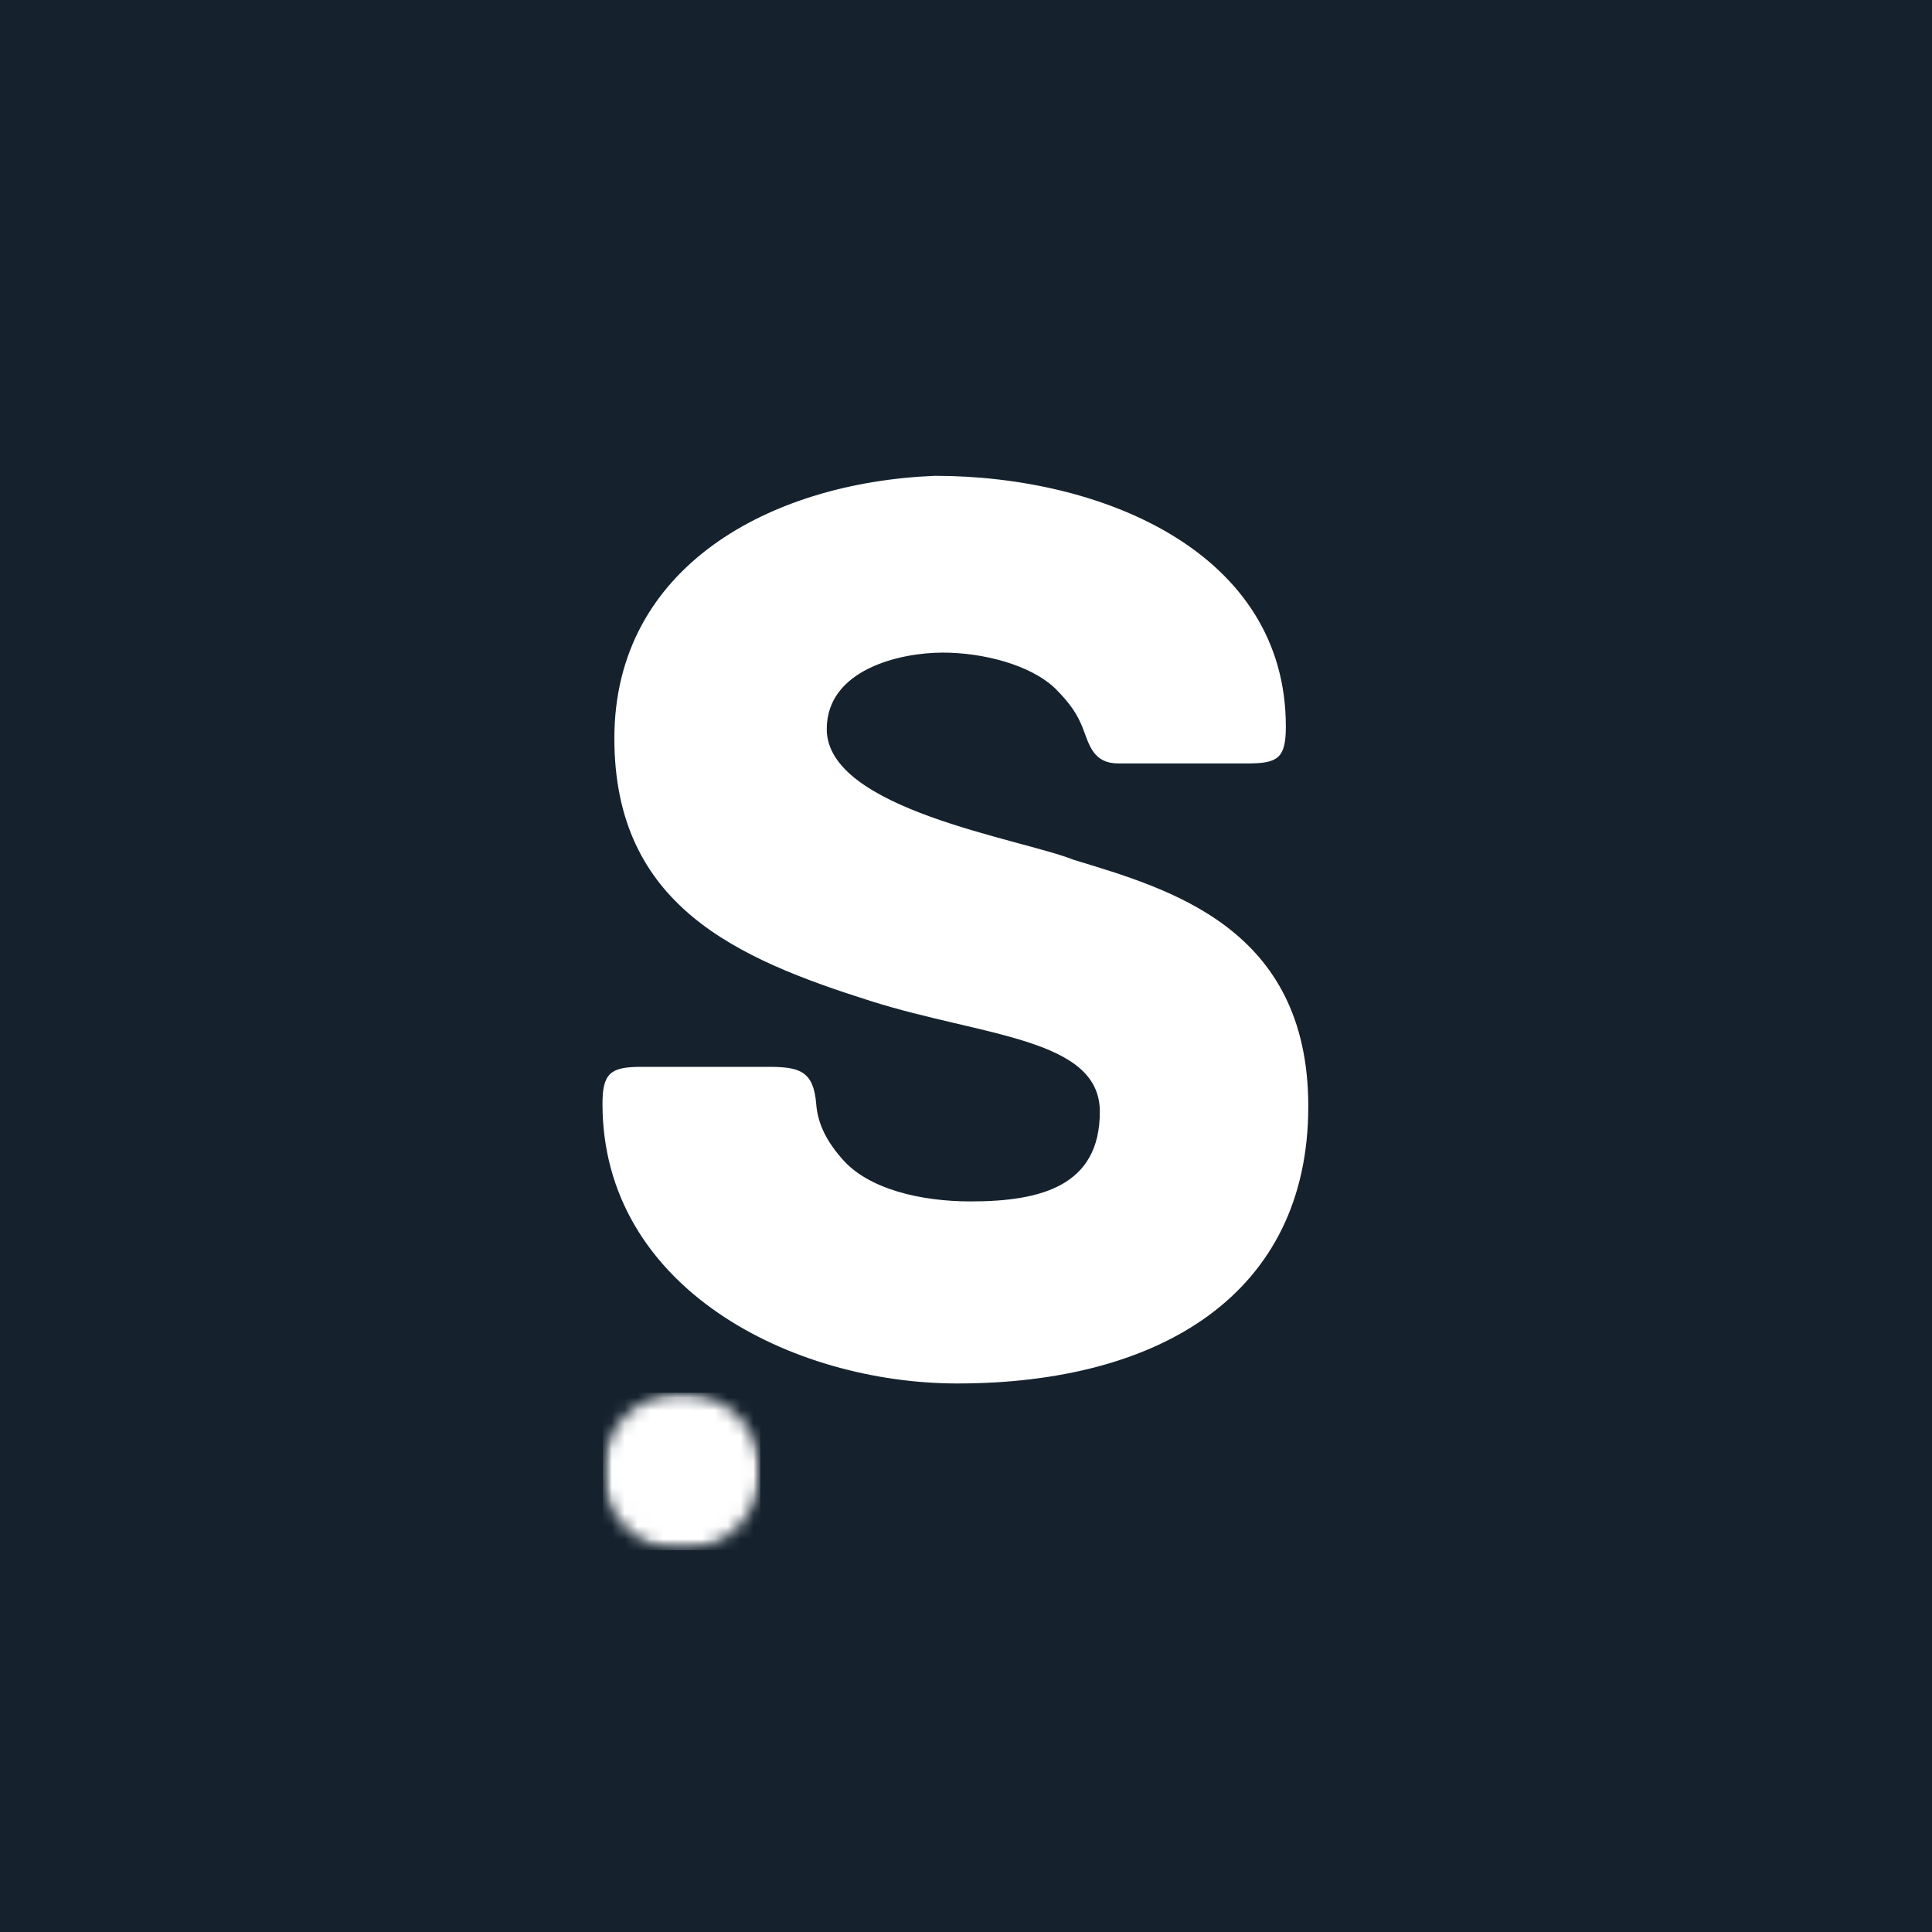 <svg width="150" height="150" viewBox="0 0 150 150" fill="none" xmlns="http://www.w3.org/2000/svg">
<rect x="0" y="0" width="150" height="150" fill="#808080" stroke="none"/>
<g clip-path="url(#clip0_1806_15682)">
<path d="M165 -15H-15V165H165V-15Z" fill="white"/>
<path d="M165 -15H-15V165H165V-15Z" fill="white"/>
<path d="M165 -15H-15V165H165V-15Z" fill="#15222E"/>
<path d="M83.342 66.75C79.245 65.111 64.189 62.857 64.189 56.609C64.189 52 69.822 50.668 73.203 50.668C76.275 50.668 79.963 51.59 81.908 53.434C83.138 54.664 83.65 55.482 84.059 56.507C84.572 57.839 84.88 59.273 86.825 59.273H96.863C99.219 59.273 99.833 58.862 99.833 56.404C99.833 42.884 85.595 36.943 72.588 36.943C59.784 37.456 47.699 44.011 47.699 57.326C47.699 70.334 57.224 74.431 67.569 77.709C76.275 80.475 85.391 80.576 85.391 86.312C85.391 92.048 80.884 93.278 75.353 93.278C71.564 93.278 67.364 92.356 65.316 89.898C63.984 88.361 63.472 87.029 63.369 85.698C63.164 83.137 62.038 82.831 59.683 82.831H49.747C47.391 82.831 46.777 83.342 46.777 85.698C46.777 100.037 61.527 107.412 74.33 107.412C90.103 107.412 101.575 100.448 101.575 85.903C101.575 71.973 90.717 69.003 83.342 66.75Z" fill="white"/>
<mask id="mask0_1806_15682" style="mask-type:luminance" maskUnits="userSpaceOnUse" x="46" y="108" width="14" height="13">
<path d="M46.806 108.13H59.037V120.361H46.806V108.13Z" fill="white"/>
</mask>
<g mask="url(#mask0_1806_15682)">
<mask id="mask1_1806_15682" style="mask-type:luminance" maskUnits="userSpaceOnUse" x="46" y="108" width="14" height="13">
<path d="M52.922 108.13C49.544 108.13 46.806 110.867 46.806 114.245C46.806 117.623 49.544 120.361 52.922 120.361C56.3 120.361 59.037 117.623 59.037 114.245C59.037 110.867 56.3 108.13 52.922 108.13Z" fill="white"/>
</mask>
<g mask="url(#mask1_1806_15682)">
<path d="M46.806 108.13H59.037V120.361H46.806V108.13Z" fill="white"/>
</g>
</g>
</g>
<defs>
<clipPath id="clip0_1806_15682">
<rect width="150" height="150" fill="white"/>
</clipPath>
</defs>
</svg>
